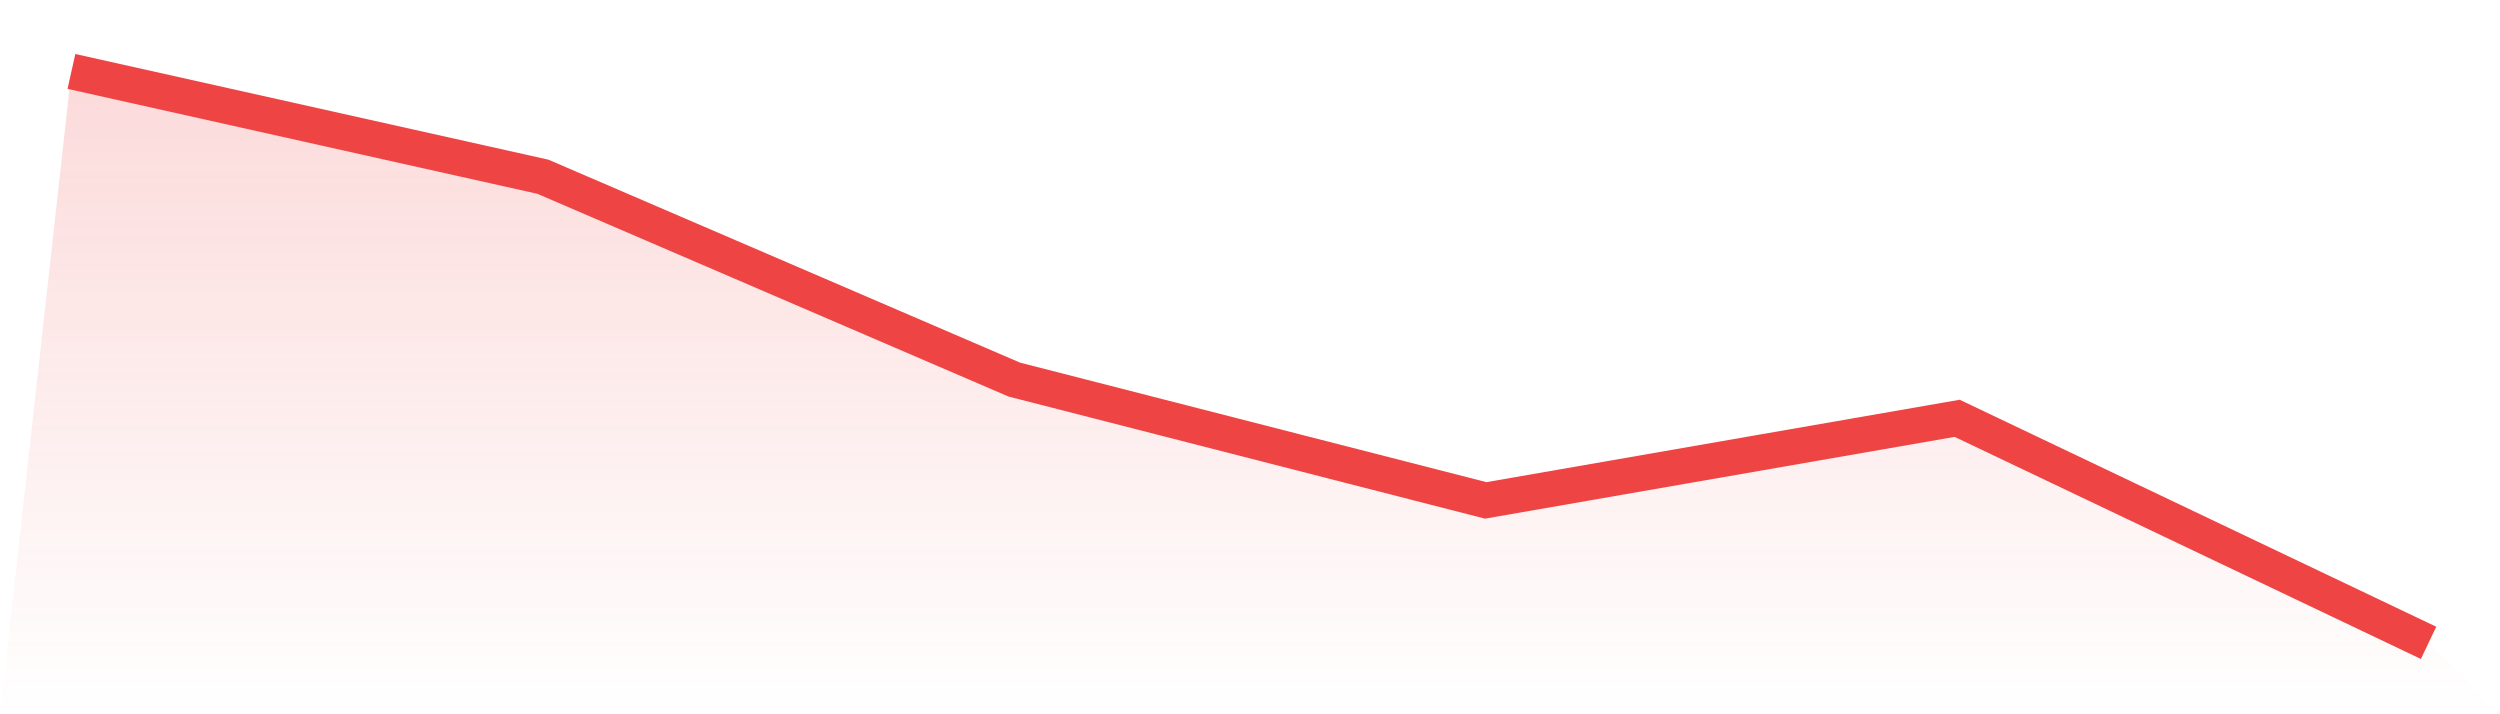 <svg viewBox="0 0 140 40" xmlns="http://www.w3.org/2000/svg">
<defs>
<linearGradient id="gradient" x1="0" x2="0" y1="0" y2="1">
<stop offset="0%" stop-color="#ef4444" stop-opacity="0.2"/>
<stop offset="100%" stop-color="#ef4444" stop-opacity="0"/>
</linearGradient>
</defs>
<path d="M4,4 L4,4 L30.4,9.897 L56.8,21.257 L83.2,28.022 L109.6,23.425 L136,36 L140,40 L0,40 z" fill="url(#gradient)"/>
<path d="M4,4 L4,4 L30.4,9.897 L56.8,21.257 L83.2,28.022 L109.6,23.425 L136,36" fill="none" stroke="#ef4444" stroke-width="2"/>
</svg>